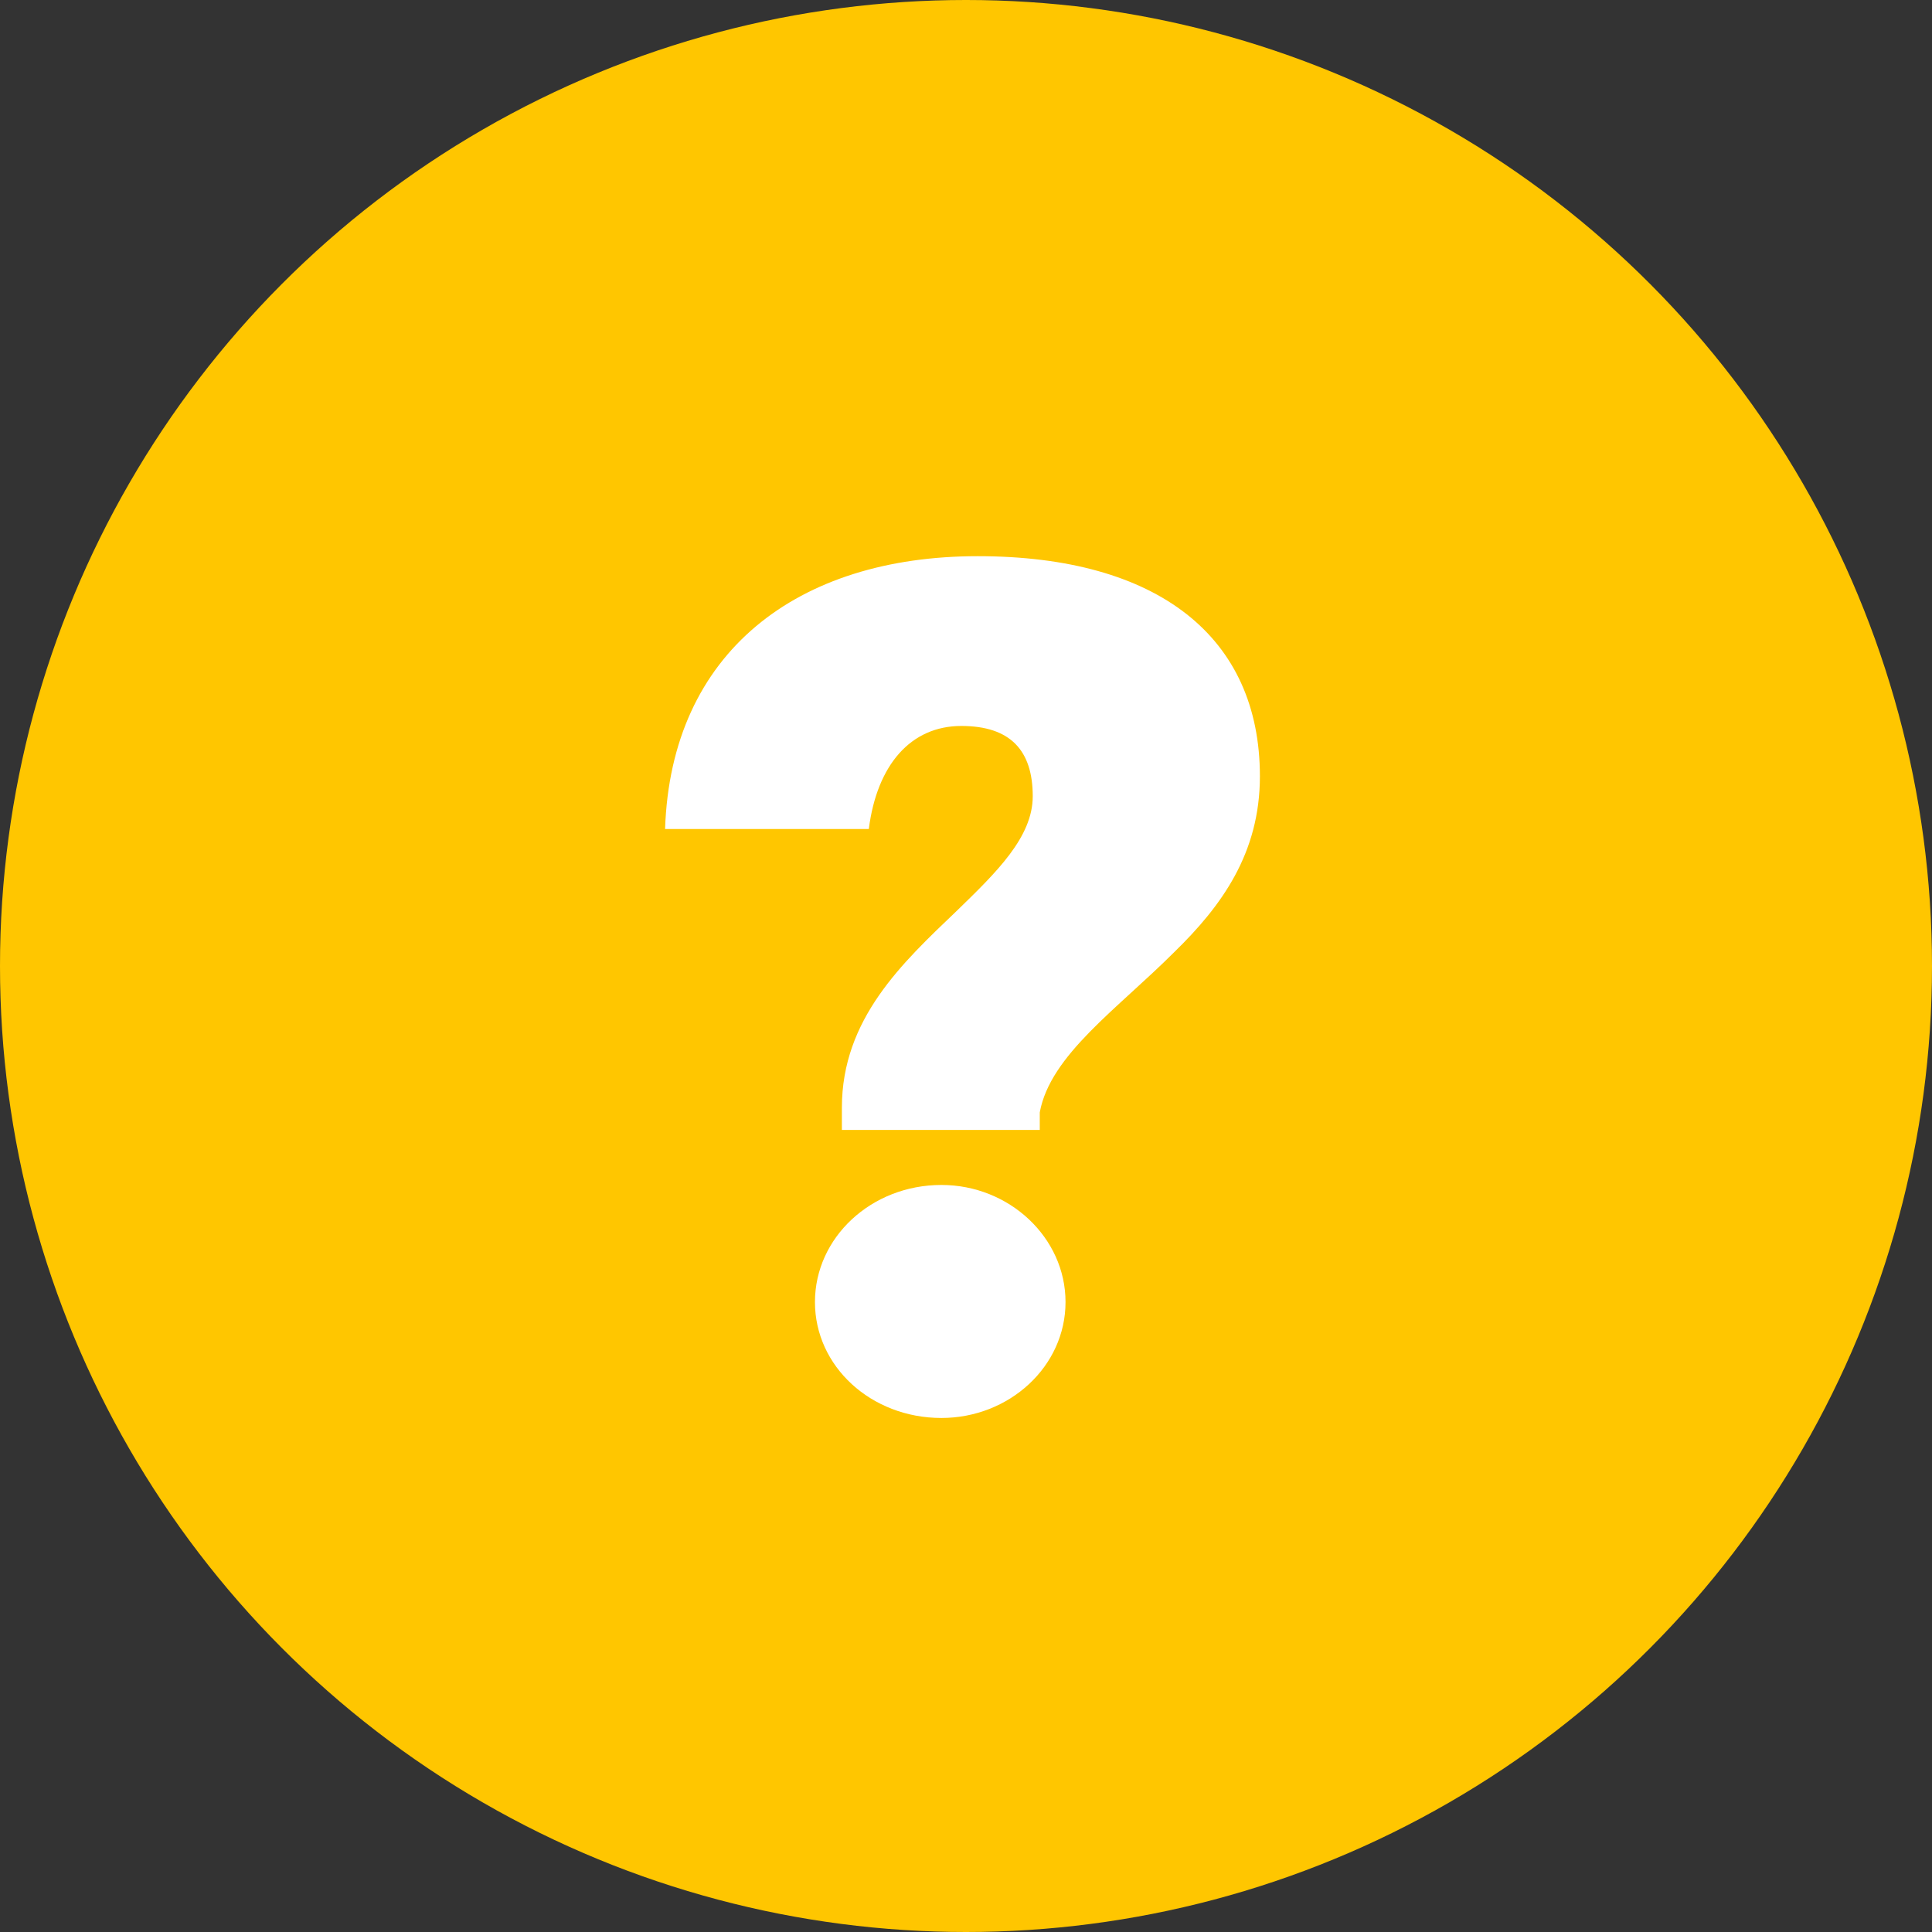 <?xml version="1.0" encoding="UTF-8" standalone="no"?>
<svg width="33px" height="33px" viewBox="0 0 33 33" version="1.1" xmlns="http://www.w3.org/2000/svg" xmlns:xlink="http://www.w3.org/1999/xlink">
    <rect x="0" y="0" width="33" height="33" fill="#333333" stroke="none"/>
    <!-- Generator: Sketch 41.1 (35376) - http://www.bohemiancoding.com/sketch -->
    <title>Group 2</title>
    <desc>Created with Sketch.</desc>
    <defs></defs>
    <g id="Careers" stroke="none" stroke-width="1" fill="none" fill-rule="evenodd">
        <g id="Careers---Job-detail---apply-DESKTOP" transform="translate(-946, -508)">
            <g id="SlideOut" transform="translate(-14, 77)">
                <g id="Slide-Out-Panel" transform="translate(0, -55)">
                    <g id="Attachment-input-field-Copy" transform="translate(741, 486)">
                        <g id="Group-2" transform="translate(219, 0)">
                            <ellipse id="Oval" fill="#FFC600" cx="16.5" cy="16.5" rx="16.5" ry="16.5"></ellipse>
                            <path d="M14.38,19.3 L17.76,19.3 L17.76,19 C17.94,18.02 19.08,17.24 20.06,16.26 C20.86,15.48 21.52,14.58 21.52,13.26 C21.52,10.88 19.78,9.5 16.7,9.5 C13.62,9.5 11.46,11.14 11.36,14.16 L14.84,14.16 C14.98,13.06 15.56,12.4 16.42,12.4 C17.26,12.4 17.64,12.82 17.64,13.6 C17.64,14.3 17.02,14.9 16.34,15.56 C15.42,16.44 14.38,17.4 14.38,18.92 L14.38,19.3 Z M16.08,24.22 C17.24,24.22 18.2,23.34 18.2,22.24 C18.2,21.14 17.24,20.24 16.08,20.24 C14.88,20.24 13.92,21.14 13.92,22.24 C13.92,23.34 14.88,24.22 16.08,24.22 Z" id="?" fill="#FFFFFF"></path>
                        </g>
                    </g>
                </g>
            </g>
        </g>
    </g>
</svg>